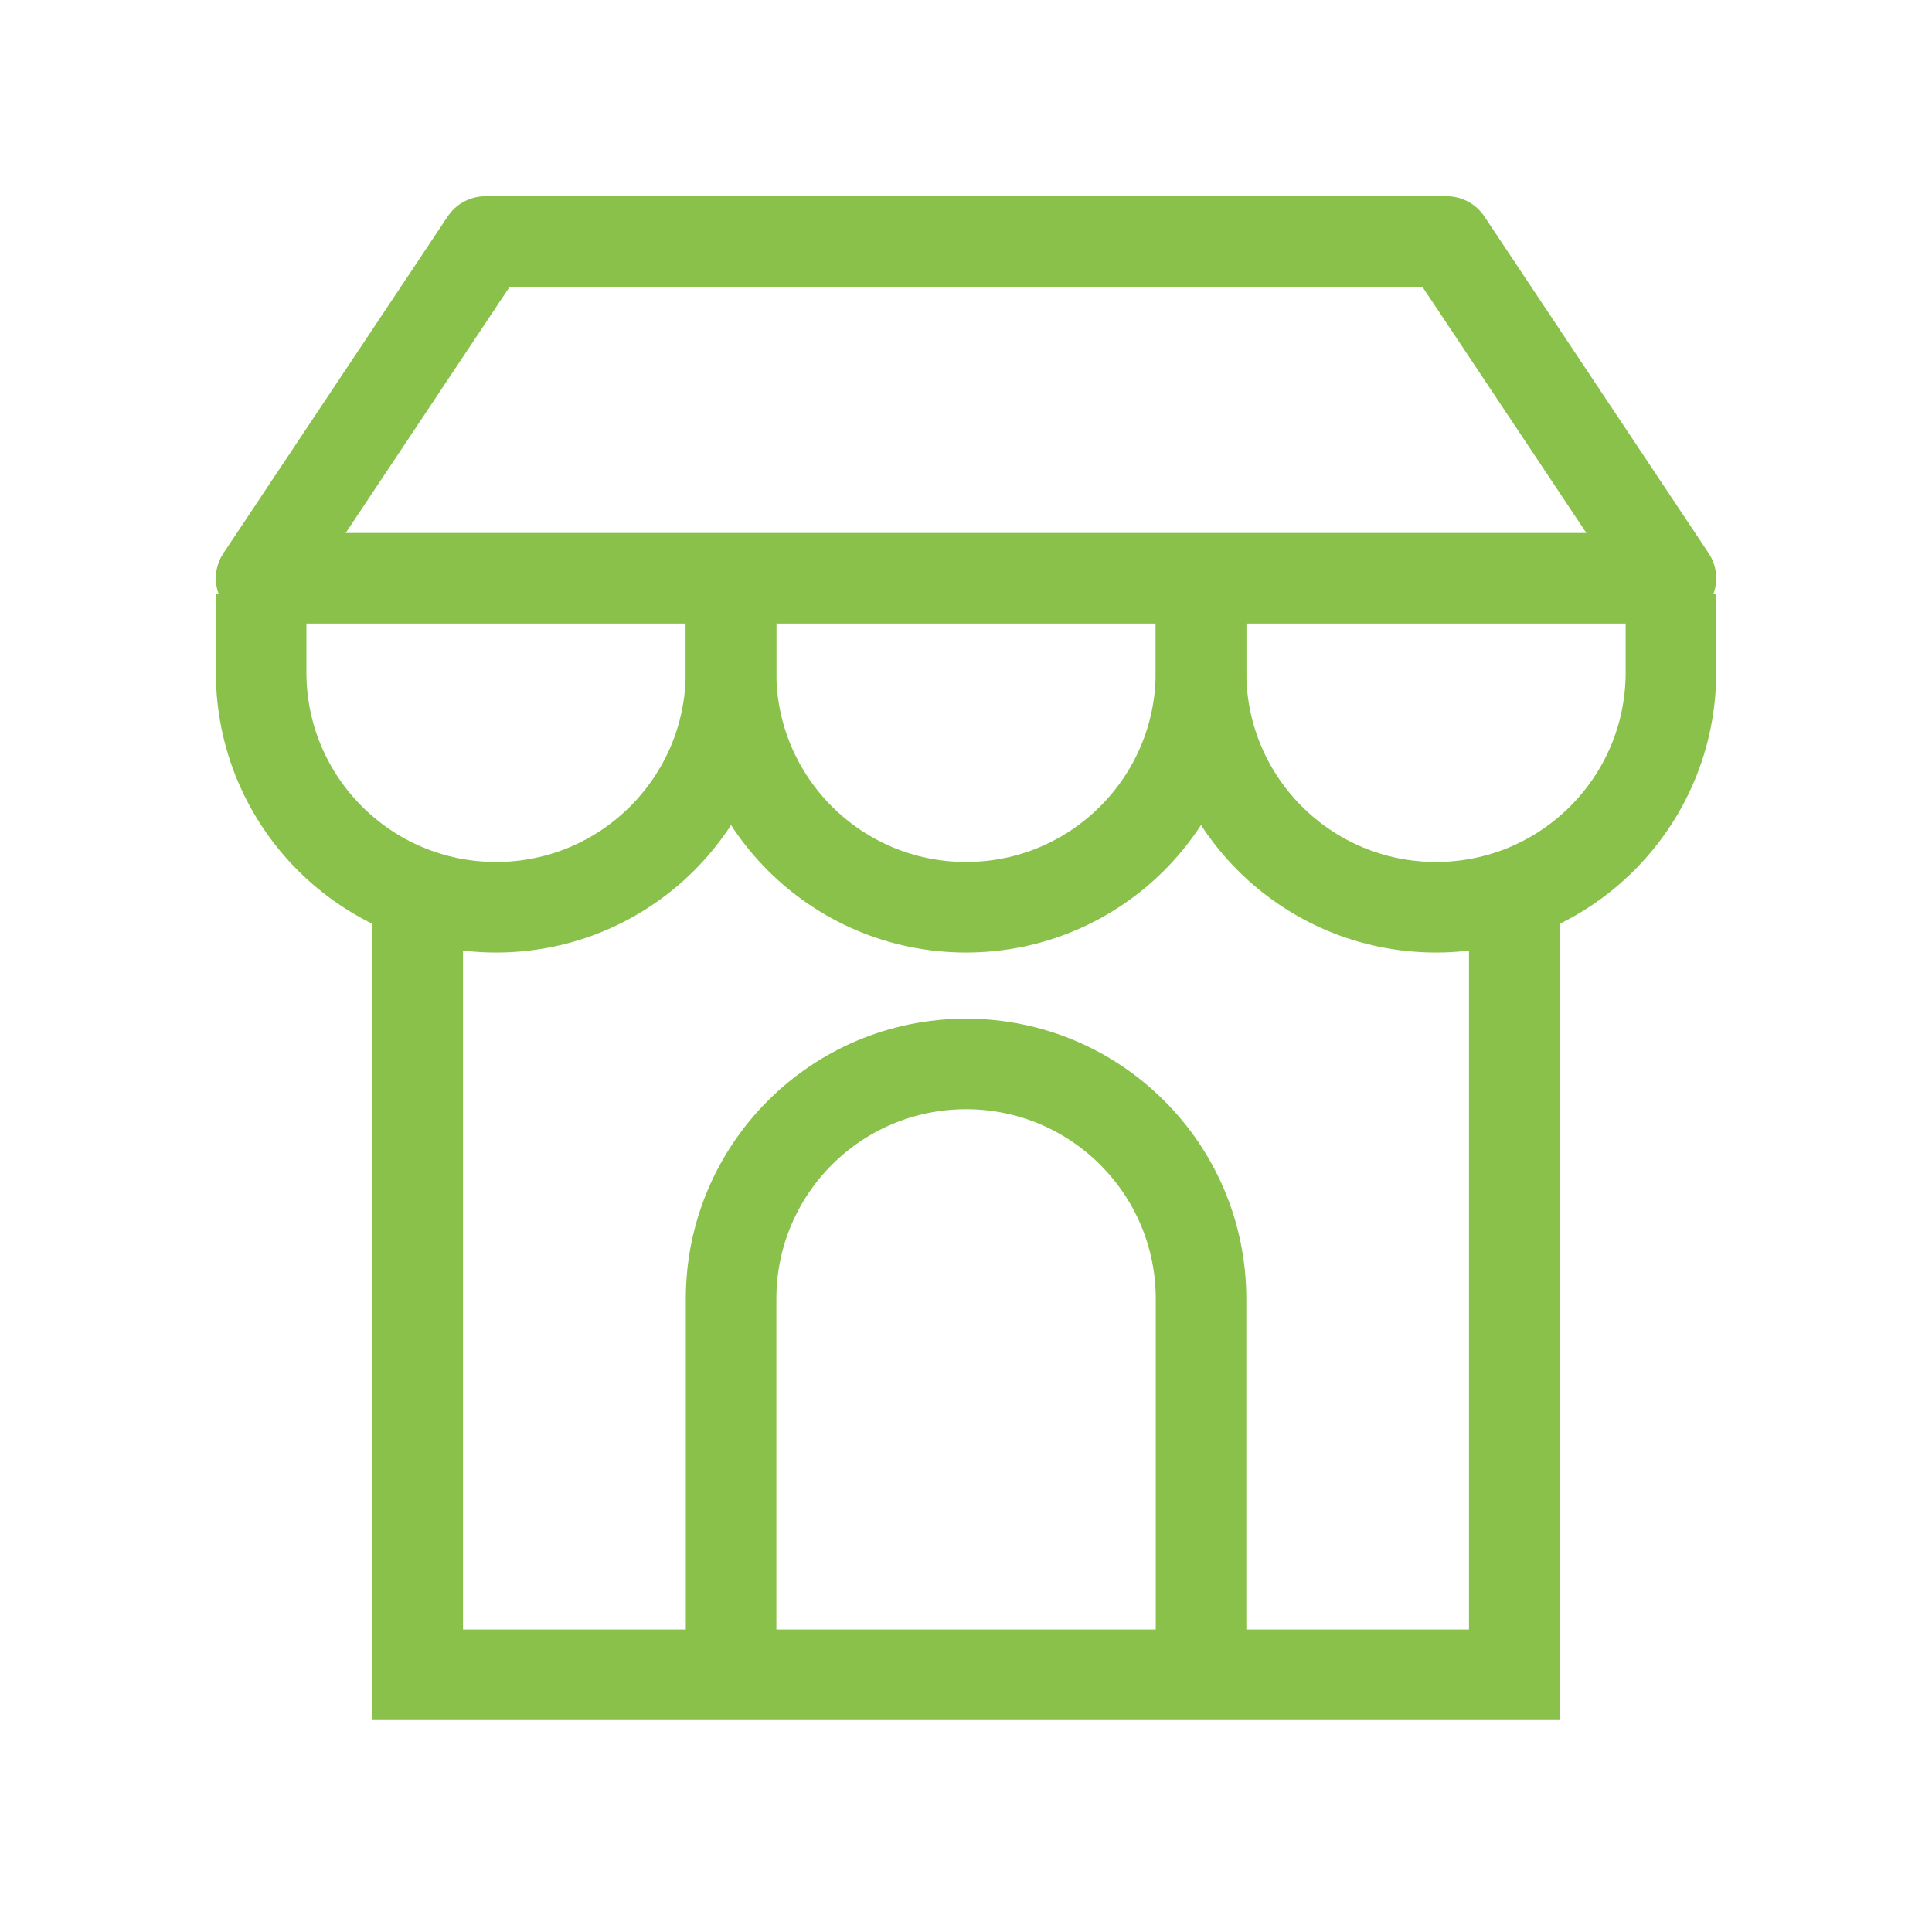 <svg width="32" height="32" viewBox="0 0 32 32" fill="none" xmlns="http://www.w3.org/2000/svg">
<path d="M6.919 15.027V27.74H25.081V15.027" stroke="#8AC14B" stroke-width="1.5"/>
<path d="M4.325 9.578L8.04 4H23.961L27.676 9.578H4.325Z" stroke="#8AC14B" stroke-width="1.5" stroke-linejoin="round"/>
<path d="M12.108 9.838V11.135C12.108 13.285 13.851 15.027 16 15.027V15.027C18.15 15.027 19.892 13.285 19.892 11.135V9.838" stroke="#8AC14B" stroke-width="1.5"/>
<path d="M19.893 28L19.893 21.514C19.893 19.364 18.15 17.622 16.001 17.622V17.622C13.851 17.622 12.109 19.364 12.109 21.514L12.109 28" stroke="#8AC14B" stroke-width="1.5"/>
<path d="M4.325 9.838V11.135C4.325 13.285 6.067 15.027 8.217 15.027V15.027C10.366 15.027 12.108 13.285 12.108 11.135V9.838" stroke="#8AC14B" stroke-width="1.5"/>
<path d="M19.893 9.838V11.135C19.893 13.285 21.635 15.027 23.785 15.027V15.027C25.934 15.027 27.676 13.285 27.676 11.135V9.838" stroke="#8AC14B" stroke-width="1.5"/>
</svg>
